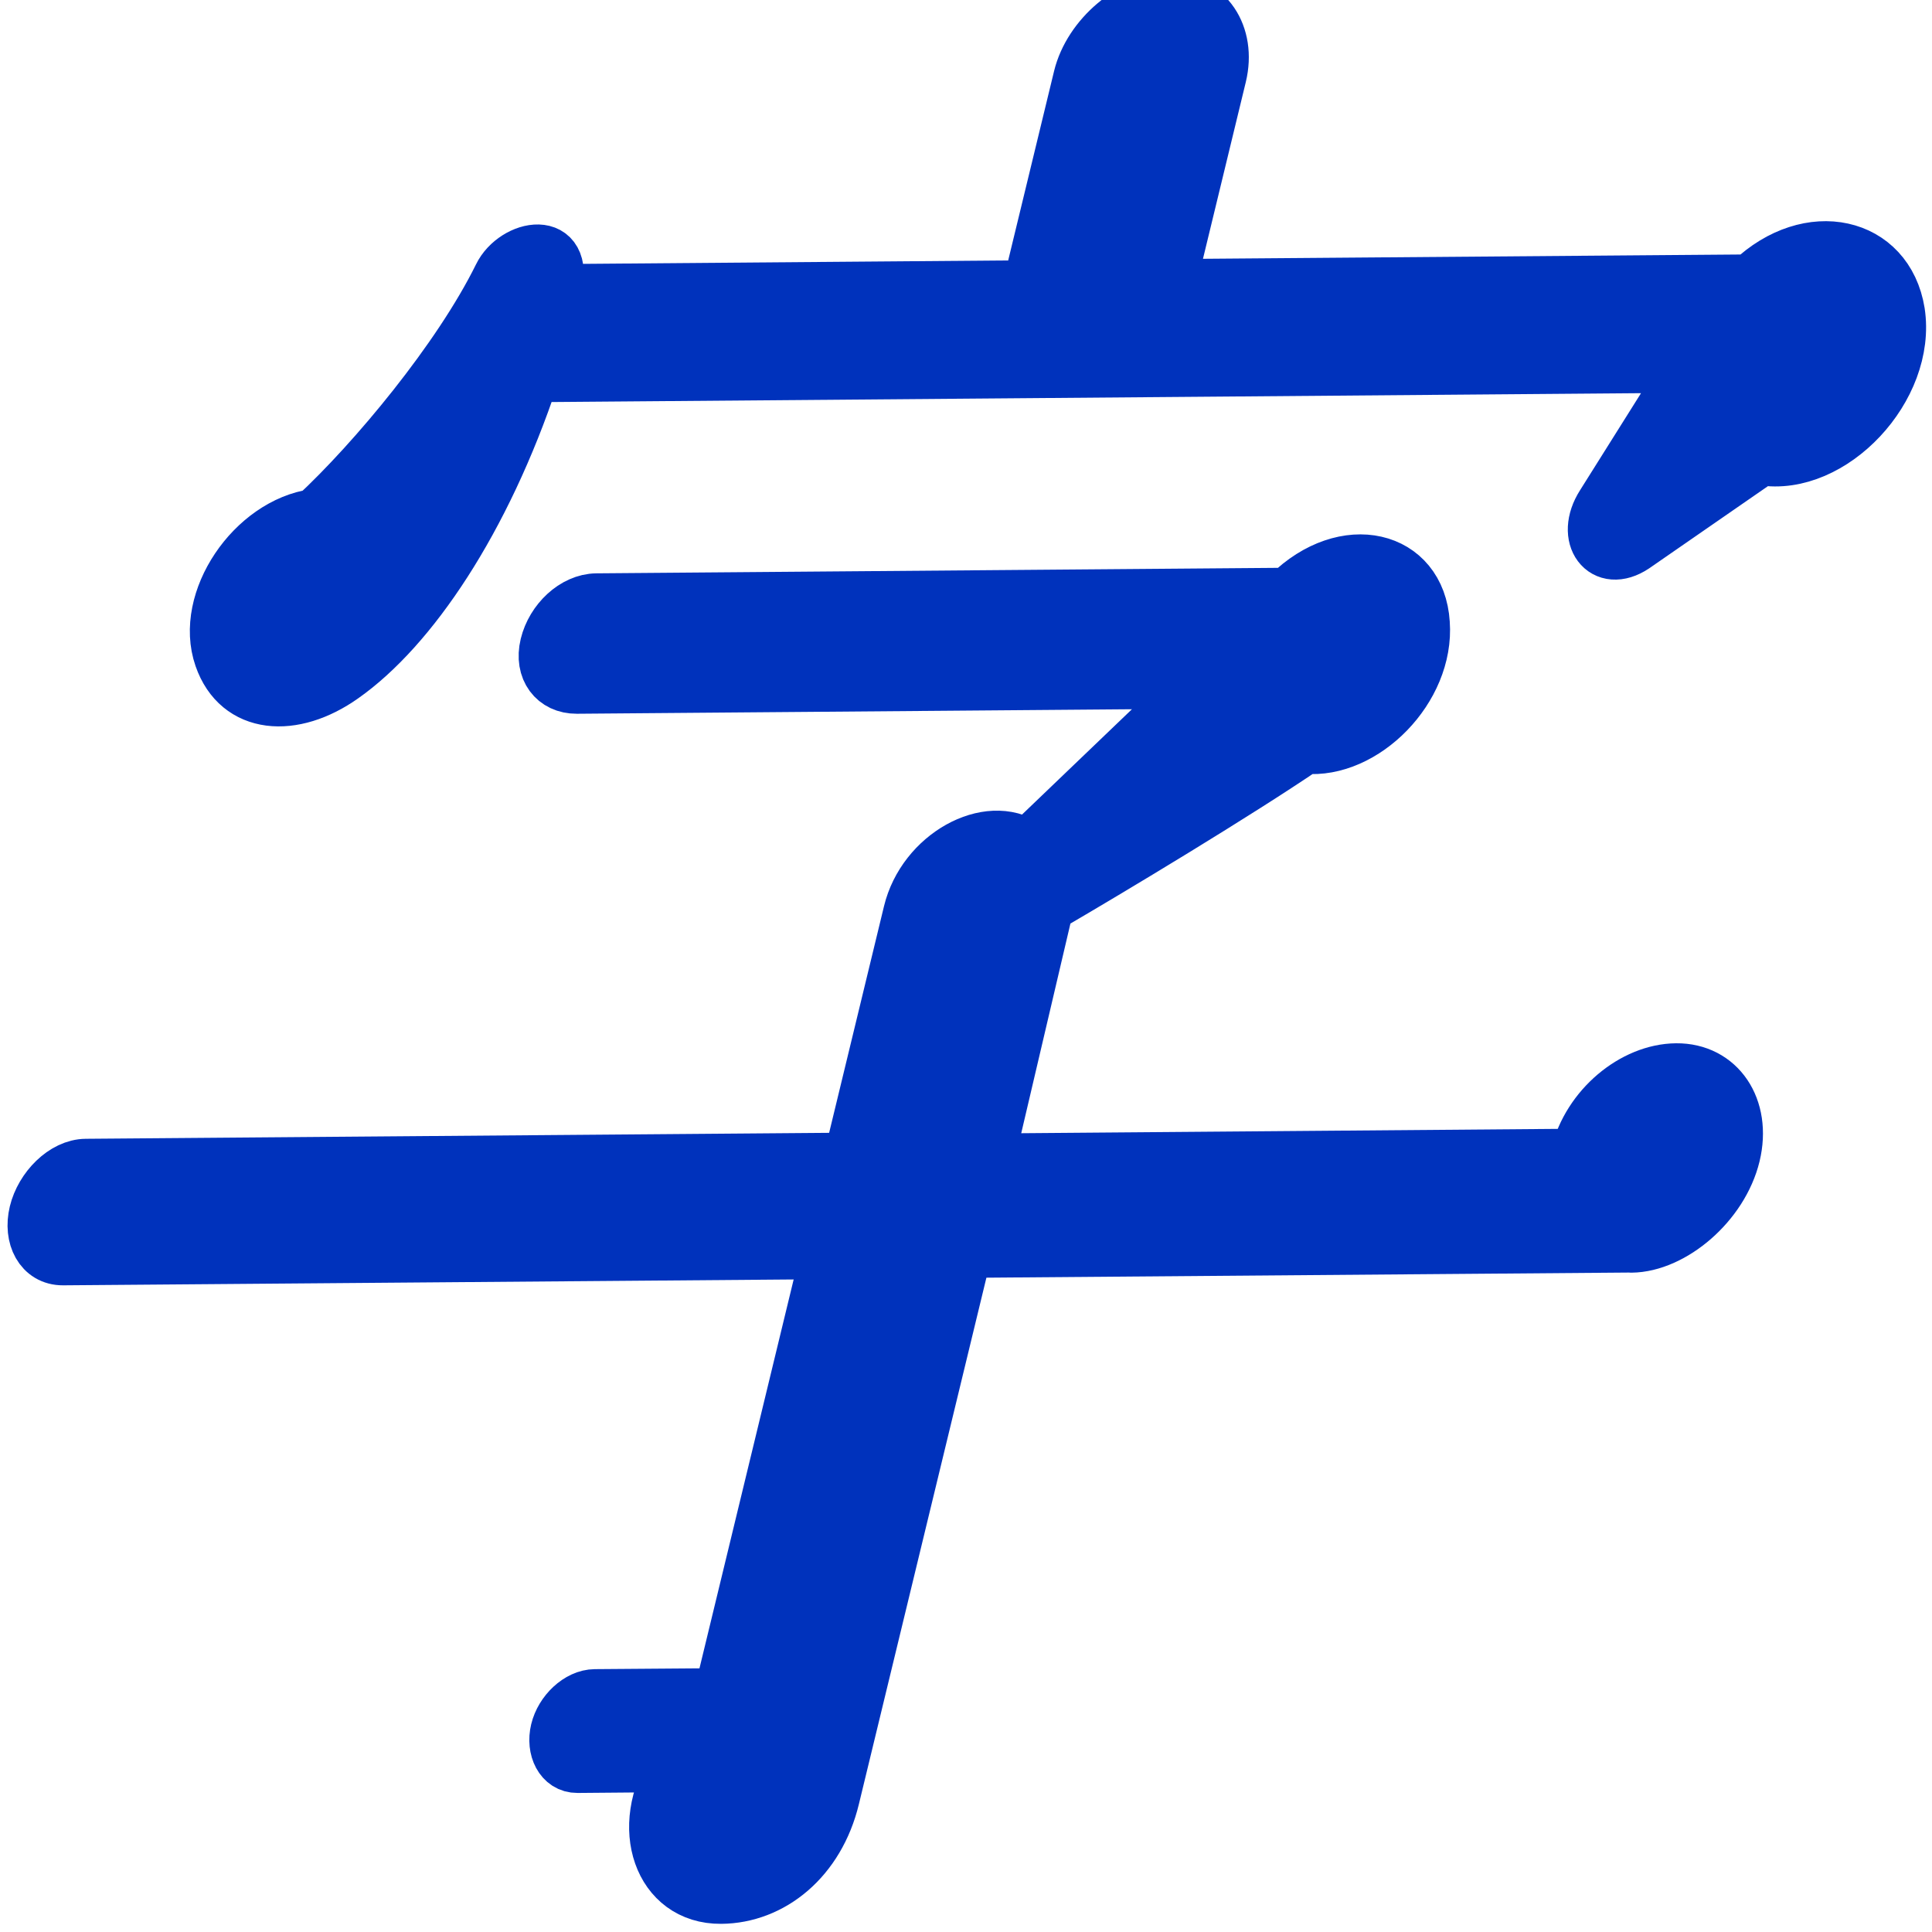 <svg width="142" height="142" viewBox="0 0 142 142" fill="none" xmlns="http://www.w3.org/2000/svg">
<path d="M119.9 91.64L71.01 92.03L61.29 132.16C60.19 136.72 56.75 139.48 53 139.51C48.42 139.55 46.65 134.25 49.52 129.83L42.44 129.89C41.19 129.9 40.55 128.54 40.88 127.17C41.21 125.8 42.48 124.58 43.73 124.57L52.9 124.5L60.74 92.13L4.63 92.58C2.96 92.59 2.12 90.93 2.56 89.11C3 87.29 4.66 85.6 6.32 85.59L62.43 85.14L66.81 67.05C67.84 62.79 72.63 60.18 75.49 62.13L87.94 50.2L42.39 50.57C40.72 50.58 39.67 49.23 40.11 47.4C40.55 45.58 42.17 44.05 43.84 44.03L94.67 43.62C98.86 39.49 104.36 40.81 104.67 45.81C105.02 50.66 100.27 55.4 95.93 54.98C90.95 58.36 82.03 63.74 77.02 66.66L72.67 85.2L115.86 84.85C116.71 81.35 120.01 78.6 123.2 78.57C126.39 78.54 128.33 81.41 127.49 84.91C126.61 88.56 122.95 91.62 119.9 91.65V91.64ZM129.47 33.76L120.15 40.21C117.84 41.75 116.17 39.48 117.73 37.04L124.05 26.98L39.19 27.67C35.64 38.32 30.26 46.25 25.24 49.78C21.56 52.39 17.47 52.12 16.16 48.34C14.69 44.1 18.55 38.46 23.14 37.82C27.43 33.84 33.68 26.36 36.68 20.27C37.79 17.99 41.86 17.19 40.87 21.3L75.59 21.02L79.31 5.67C80.05 2.63 83.17 0.03 85.95 0C88.73 -0.03 90.46 2.54 89.73 5.58L86.01 20.93L128.65 20.59C132.98 16.46 138.76 17.78 139.59 22.93C140.45 28.54 134.67 34.65 129.48 33.78L129.47 33.76Z" fill="#0032BC" stroke="#0032BC" stroke-width="3.78" stroke-linecap="round" stroke-linejoin="round"/>
</svg>
